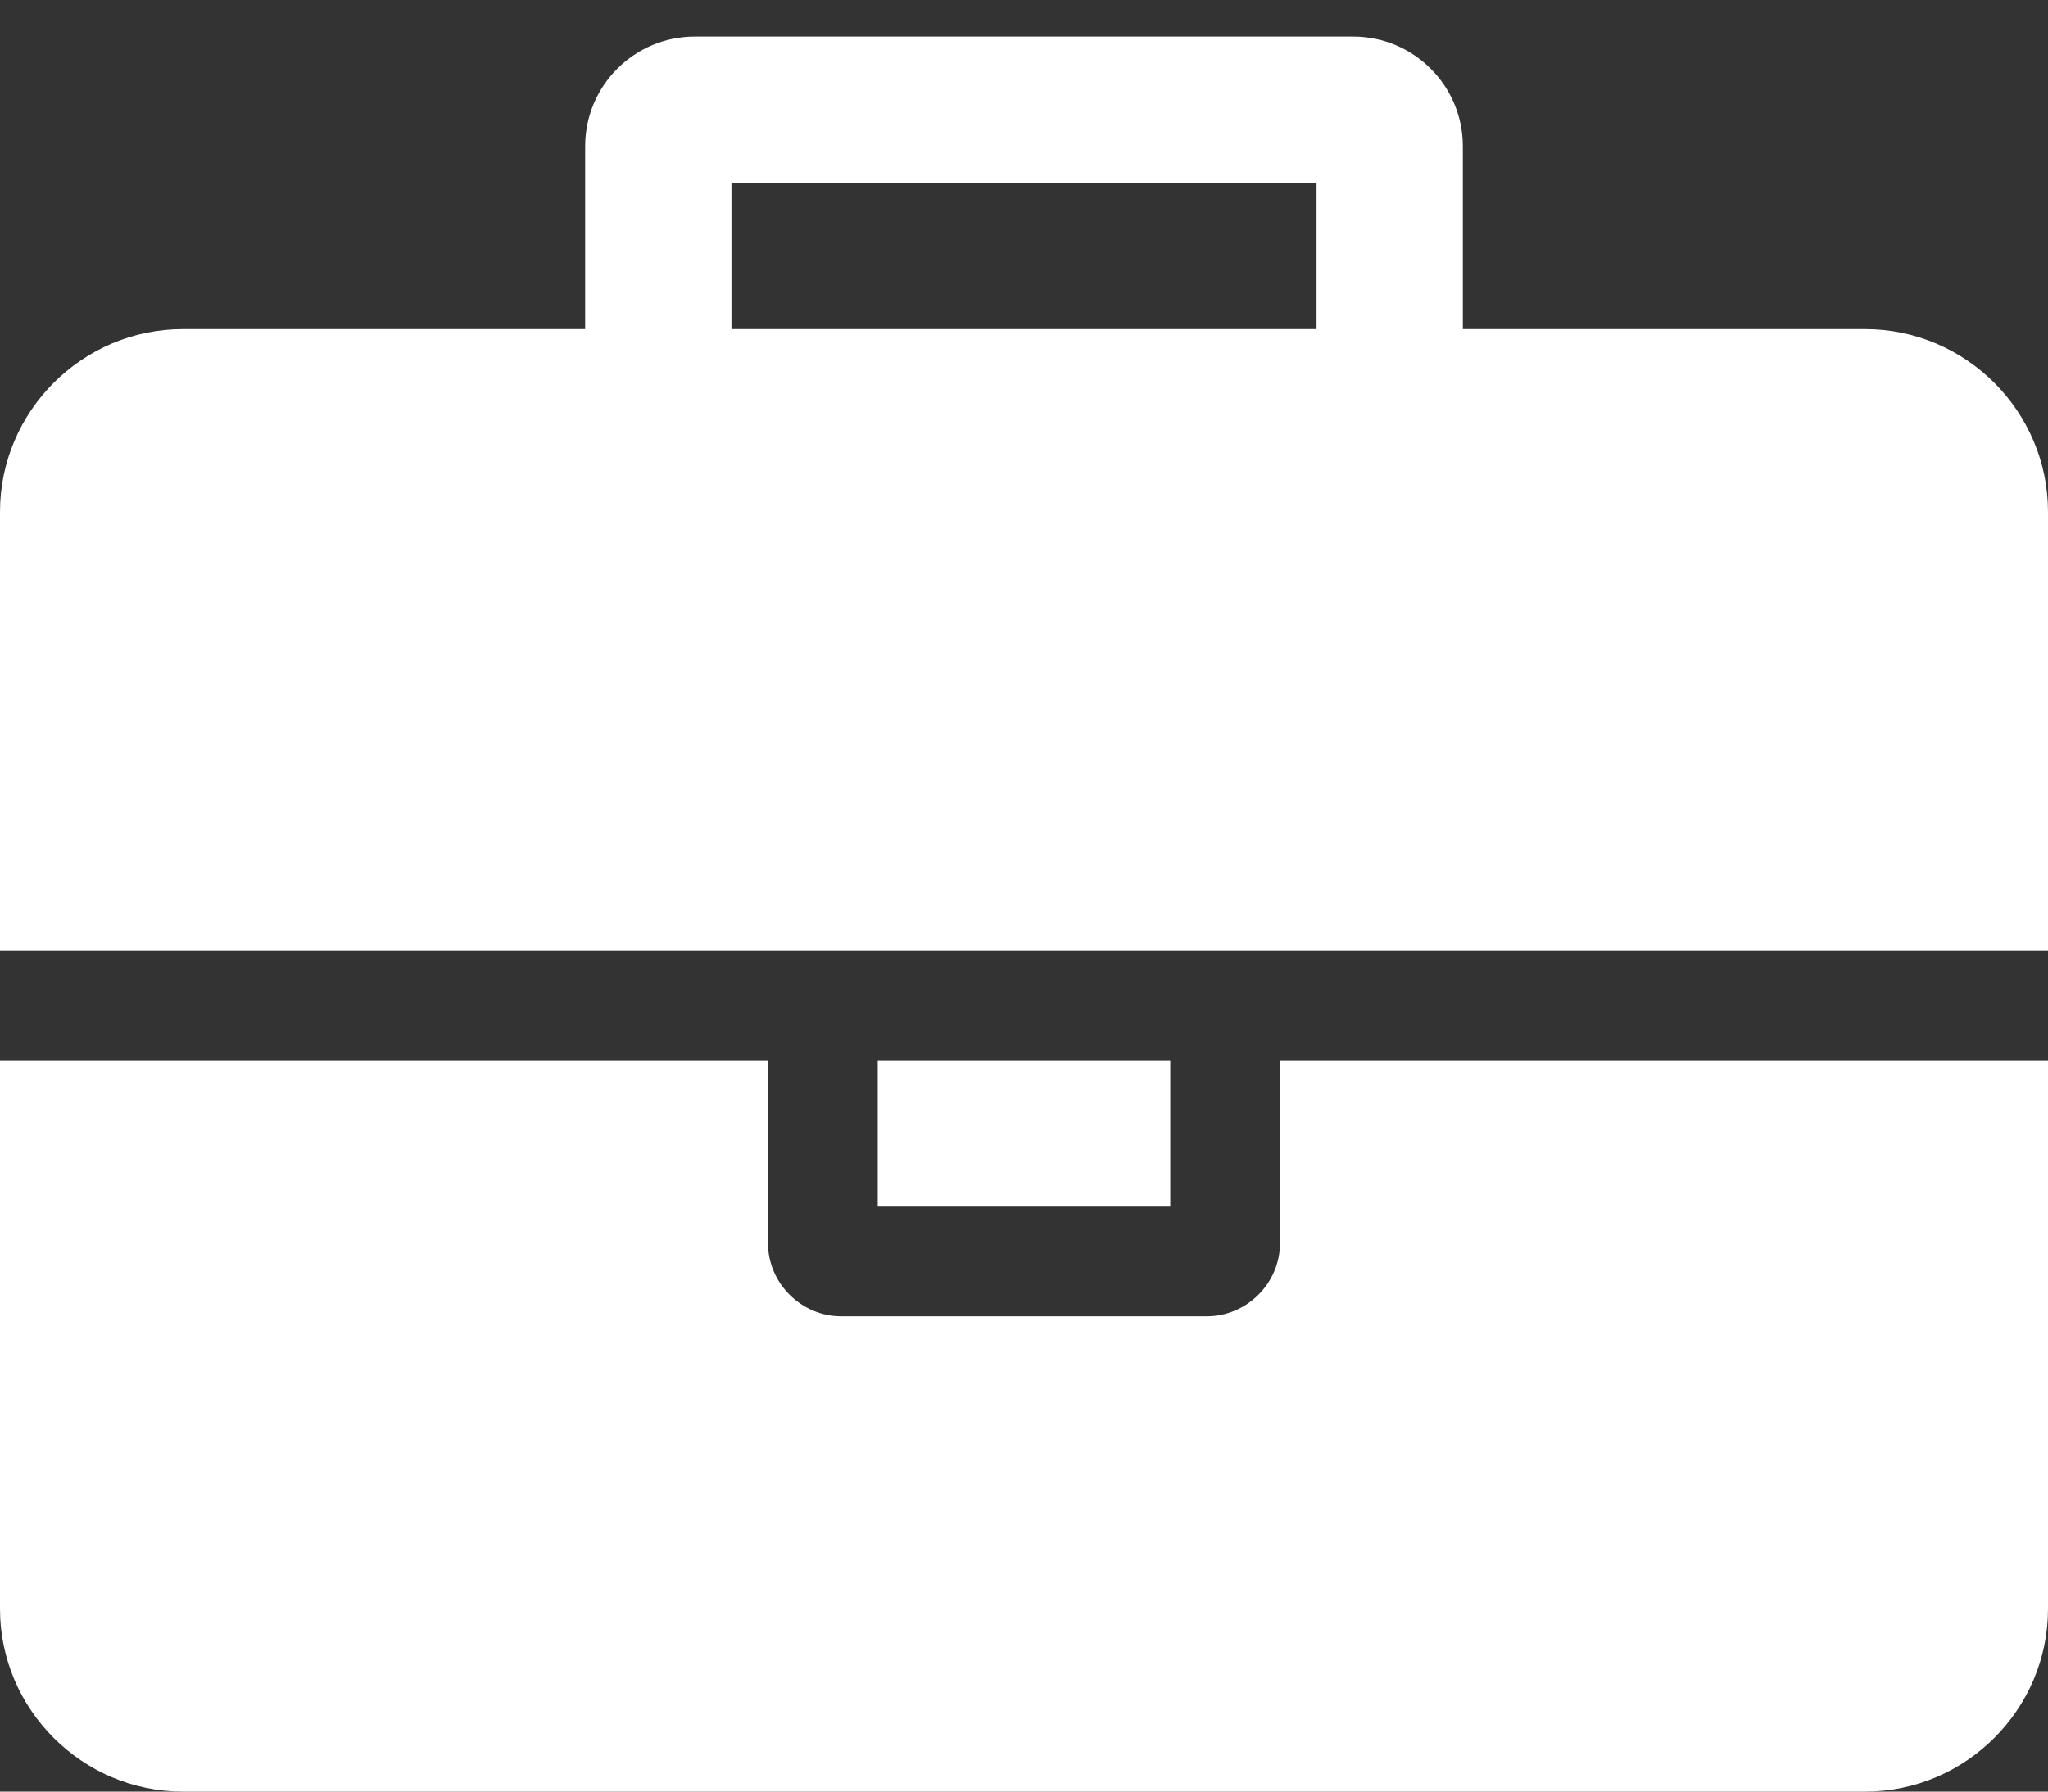 <svg viewBox="0 0 40 35" fill="none" xmlns="http://www.w3.org/2000/svg">
<rect x="0" y="0" width="40" height="35" fill="#333333" stroke="none"/>
<path d="M14.286 6.429H25.714V3.571H14.286V6.429ZM40 20.714V31.429C40 33.393 38.393 35 36.429 35H3.571C1.607 35 0 33.393 0 31.429V20.714H15V24.286C15 25.067 15.647 25.714 16.429 25.714H23.571C24.353 25.714 25 25.067 25 24.286V20.714H40ZM22.857 20.714V23.571H17.143V20.714H22.857ZM40 10V18.571H0V10C0 8.036 1.607 6.429 3.571 6.429H11.429V2.857C11.429 1.674 12.388 0.714 13.571 0.714H26.429C27.612 0.714 28.571 1.674 28.571 2.857V6.429H36.429C38.393 6.429 40 8.036 40 10Z" fill="white"/>
</svg>
